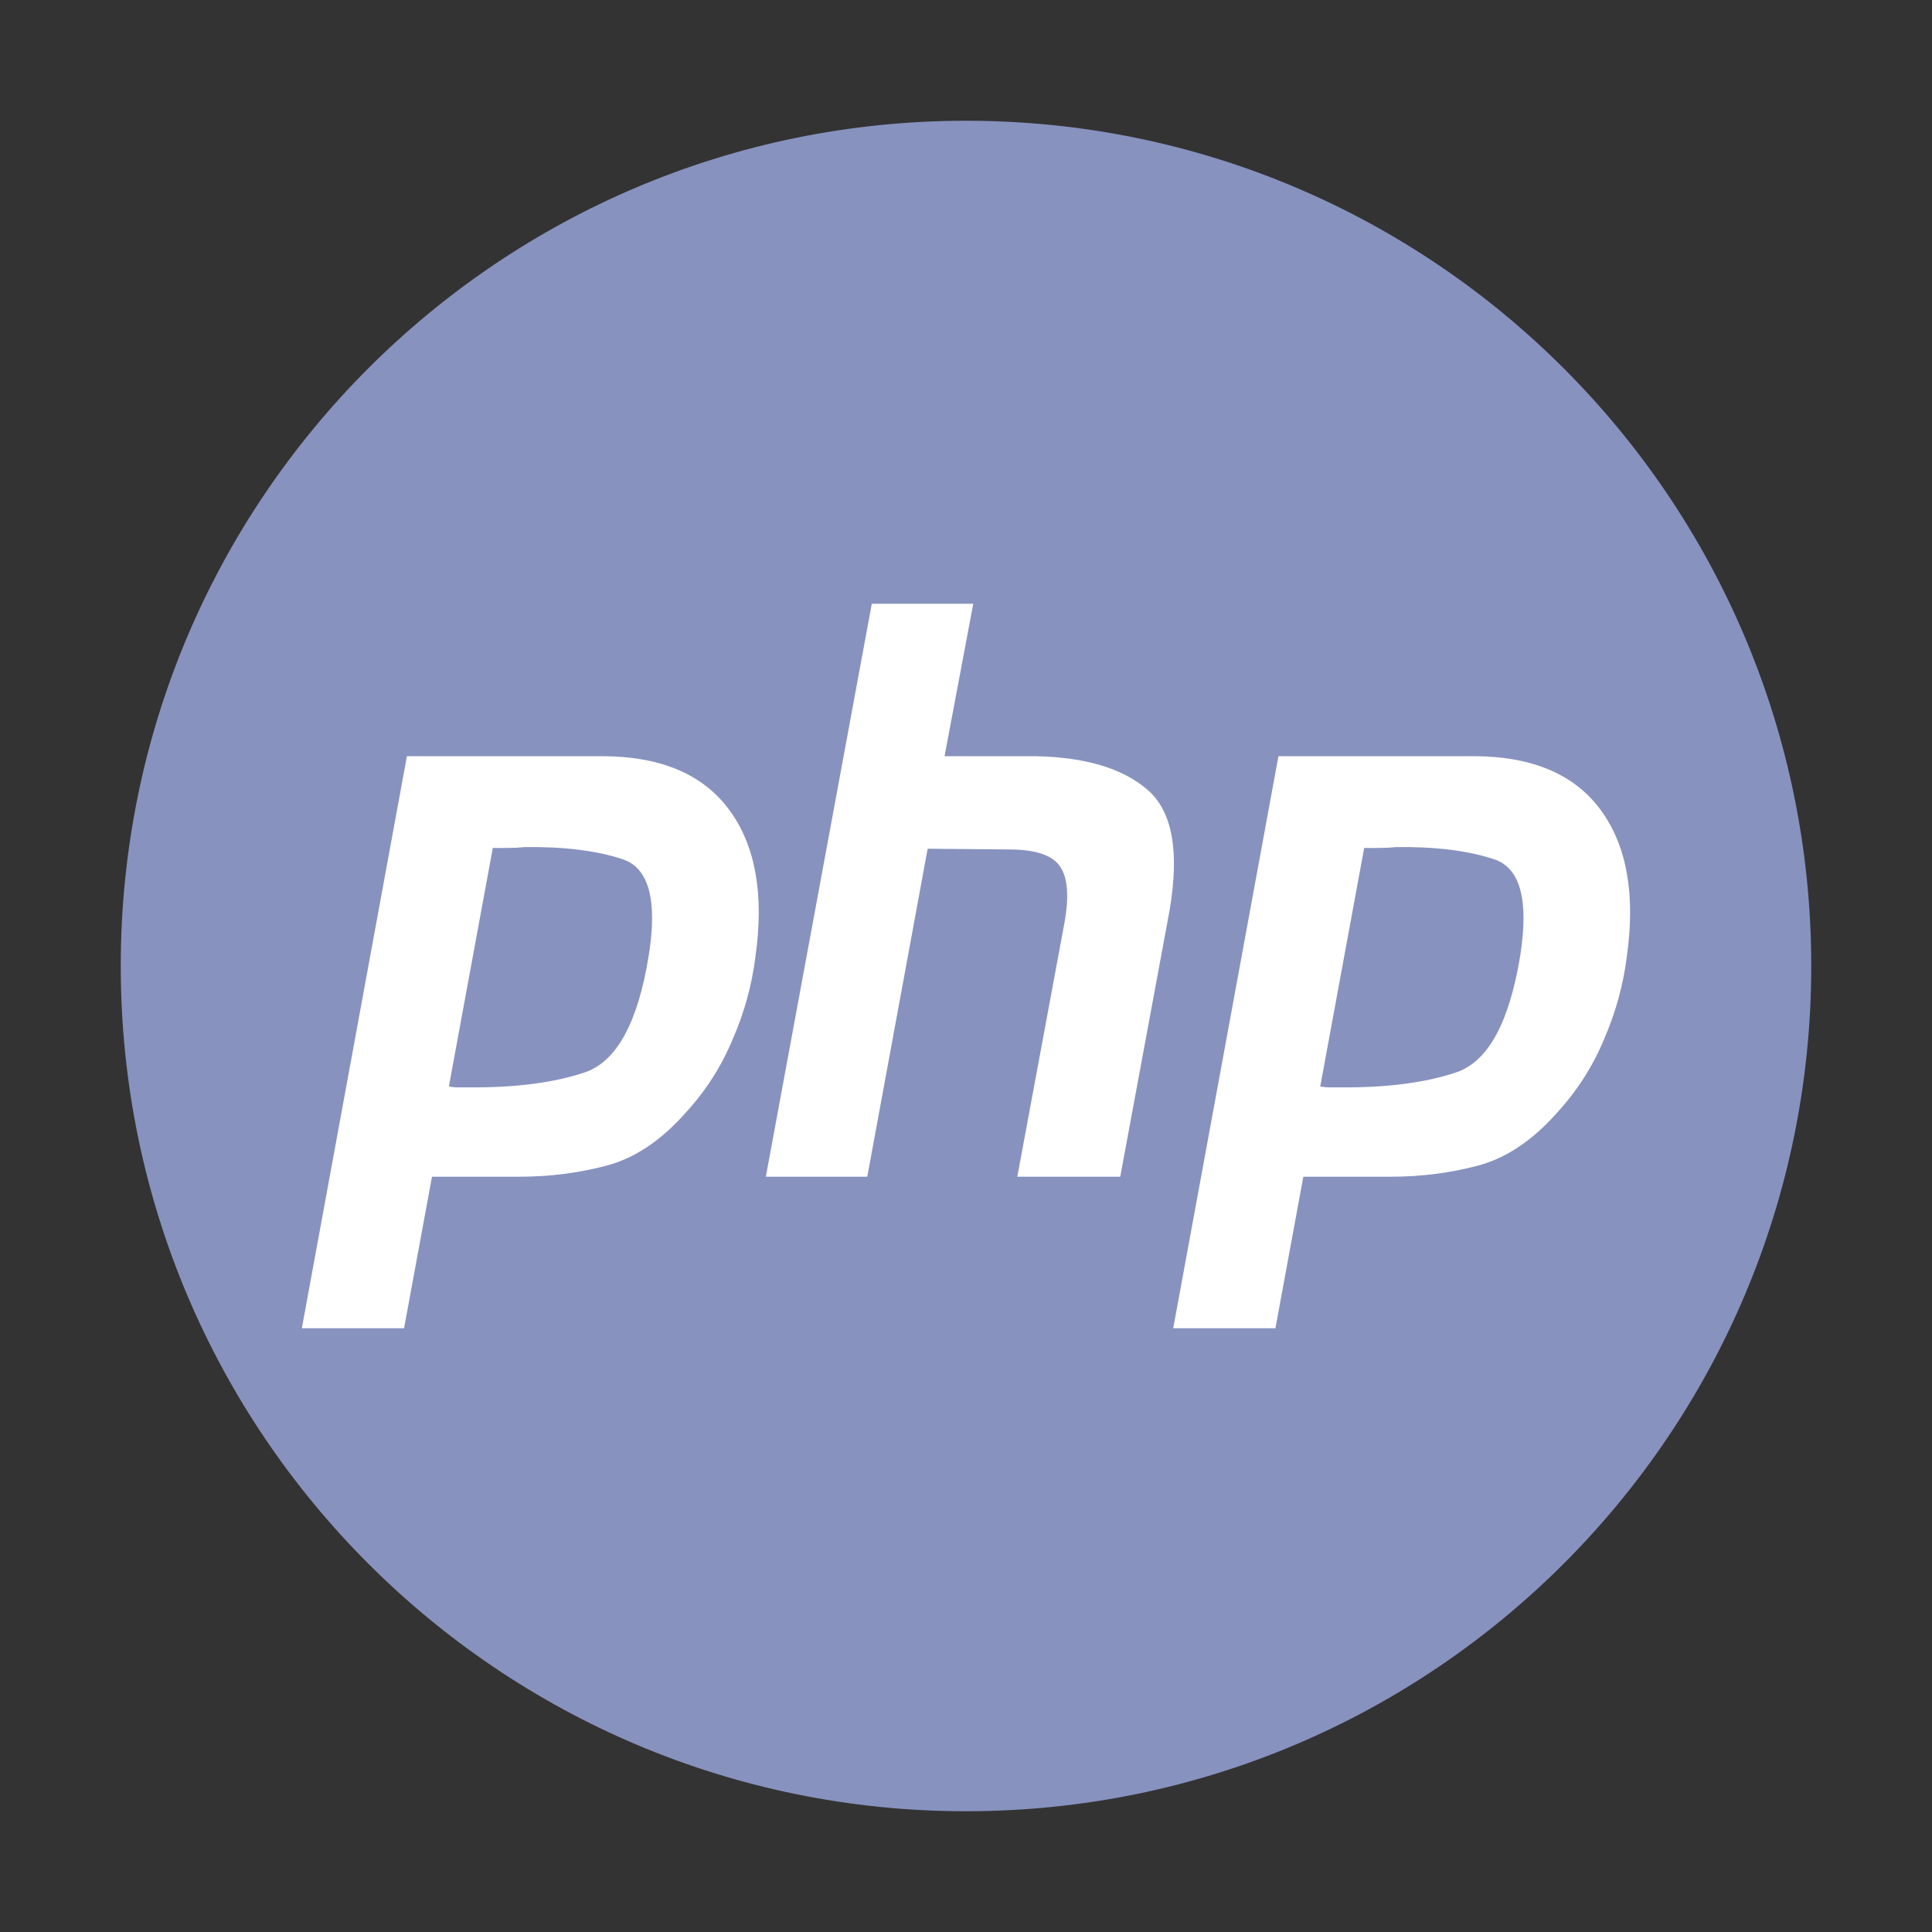 <?xml version="1.0" encoding="UTF-8"?>
<svg xmlns="http://www.w3.org/2000/svg" xmlns:xlink="http://www.w3.org/1999/xlink" width="50px" height="50px" viewBox="0 0 50 50" version="1.1">
<rect x="0" y="0" width="50" height="50" fill="#333333" stroke="none"/>
<g id="surface1">
<path style=" stroke:none;fill-rule:nonzero;fill:rgb(53.333%,57.255%,74.902%);fill-opacity:1;" d="M 46.875 25 C 46.875 37.082 37.082 46.875 25 46.875 C 12.918 46.875 3.125 37.082 3.125 25 C 3.125 12.918 12.918 3.125 25 3.125 C 37.082 3.125 46.875 12.918 46.875 25 Z M 46.875 25 "/>
<path style=" stroke:none;fill-rule:nonzero;fill:rgb(100%,100%,100%);fill-opacity:1;" d="M 22.562 15.625 L 25.188 15.625 L 24.445 19.57 L 26.805 19.57 C 28.098 19.598 29.059 19.887 29.695 20.438 C 30.34 20.988 30.531 22.035 30.266 23.574 L 28.992 30.453 L 26.328 30.453 L 27.547 23.887 C 27.672 23.195 27.633 22.707 27.43 22.418 C 27.227 22.129 26.789 21.984 26.117 21.984 L 24.008 21.965 L 22.445 30.453 L 19.82 30.453 Z M 22.562 15.625 "/>
<path style=" stroke:none;fill-rule:evenodd;fill:rgb(100%,100%,100%);fill-opacity:1;" d="M 10.531 19.57 L 15.629 19.57 C 17.125 19.582 18.211 20.051 18.883 20.973 C 19.555 21.895 19.777 23.156 19.551 24.754 C 19.461 25.48 19.266 26.199 18.961 26.898 C 18.668 27.602 18.262 28.234 17.742 28.801 C 17.109 29.516 16.43 29.969 15.707 30.164 C 14.984 30.355 14.234 30.453 13.461 30.453 L 11.18 30.453 L 10.457 34.375 L 7.812 34.375 Z M 11.617 28.117 L 12.754 21.945 L 13.141 21.945 C 13.277 21.945 13.426 21.938 13.578 21.922 C 14.59 21.91 15.434 22.012 16.105 22.234 C 16.789 22.453 17.02 23.285 16.789 24.73 C 16.512 26.453 15.965 27.457 15.156 27.746 C 14.344 28.023 13.328 28.152 12.113 28.141 L 11.844 28.141 C 11.77 28.141 11.691 28.133 11.617 28.117 Z M 11.617 28.117 "/>
<path style=" stroke:none;fill-rule:evenodd;fill:rgb(100%,100%,100%);fill-opacity:1;" d="M 38.184 19.57 L 33.086 19.57 L 30.363 34.375 L 33.008 34.375 L 33.73 30.453 L 36.012 30.453 C 36.785 30.453 37.535 30.355 38.258 30.164 C 38.98 29.969 39.66 29.516 40.293 28.801 C 40.812 28.234 41.219 27.602 41.512 26.898 C 41.816 26.199 42.012 25.48 42.102 24.754 C 42.328 23.156 42.105 21.895 41.434 20.973 C 40.762 20.051 39.68 19.582 38.184 19.57 Z M 35.305 21.945 L 34.168 28.117 C 34.246 28.133 34.32 28.141 34.398 28.141 L 34.664 28.141 C 35.879 28.152 36.895 28.023 37.707 27.746 C 38.52 27.457 39.062 26.453 39.344 24.73 C 39.57 23.285 39.344 22.453 38.656 22.234 C 37.984 22.012 37.141 21.91 36.129 21.922 C 35.977 21.938 35.828 21.945 35.691 21.945 Z M 35.305 21.945 "/>
</g>
</svg>
